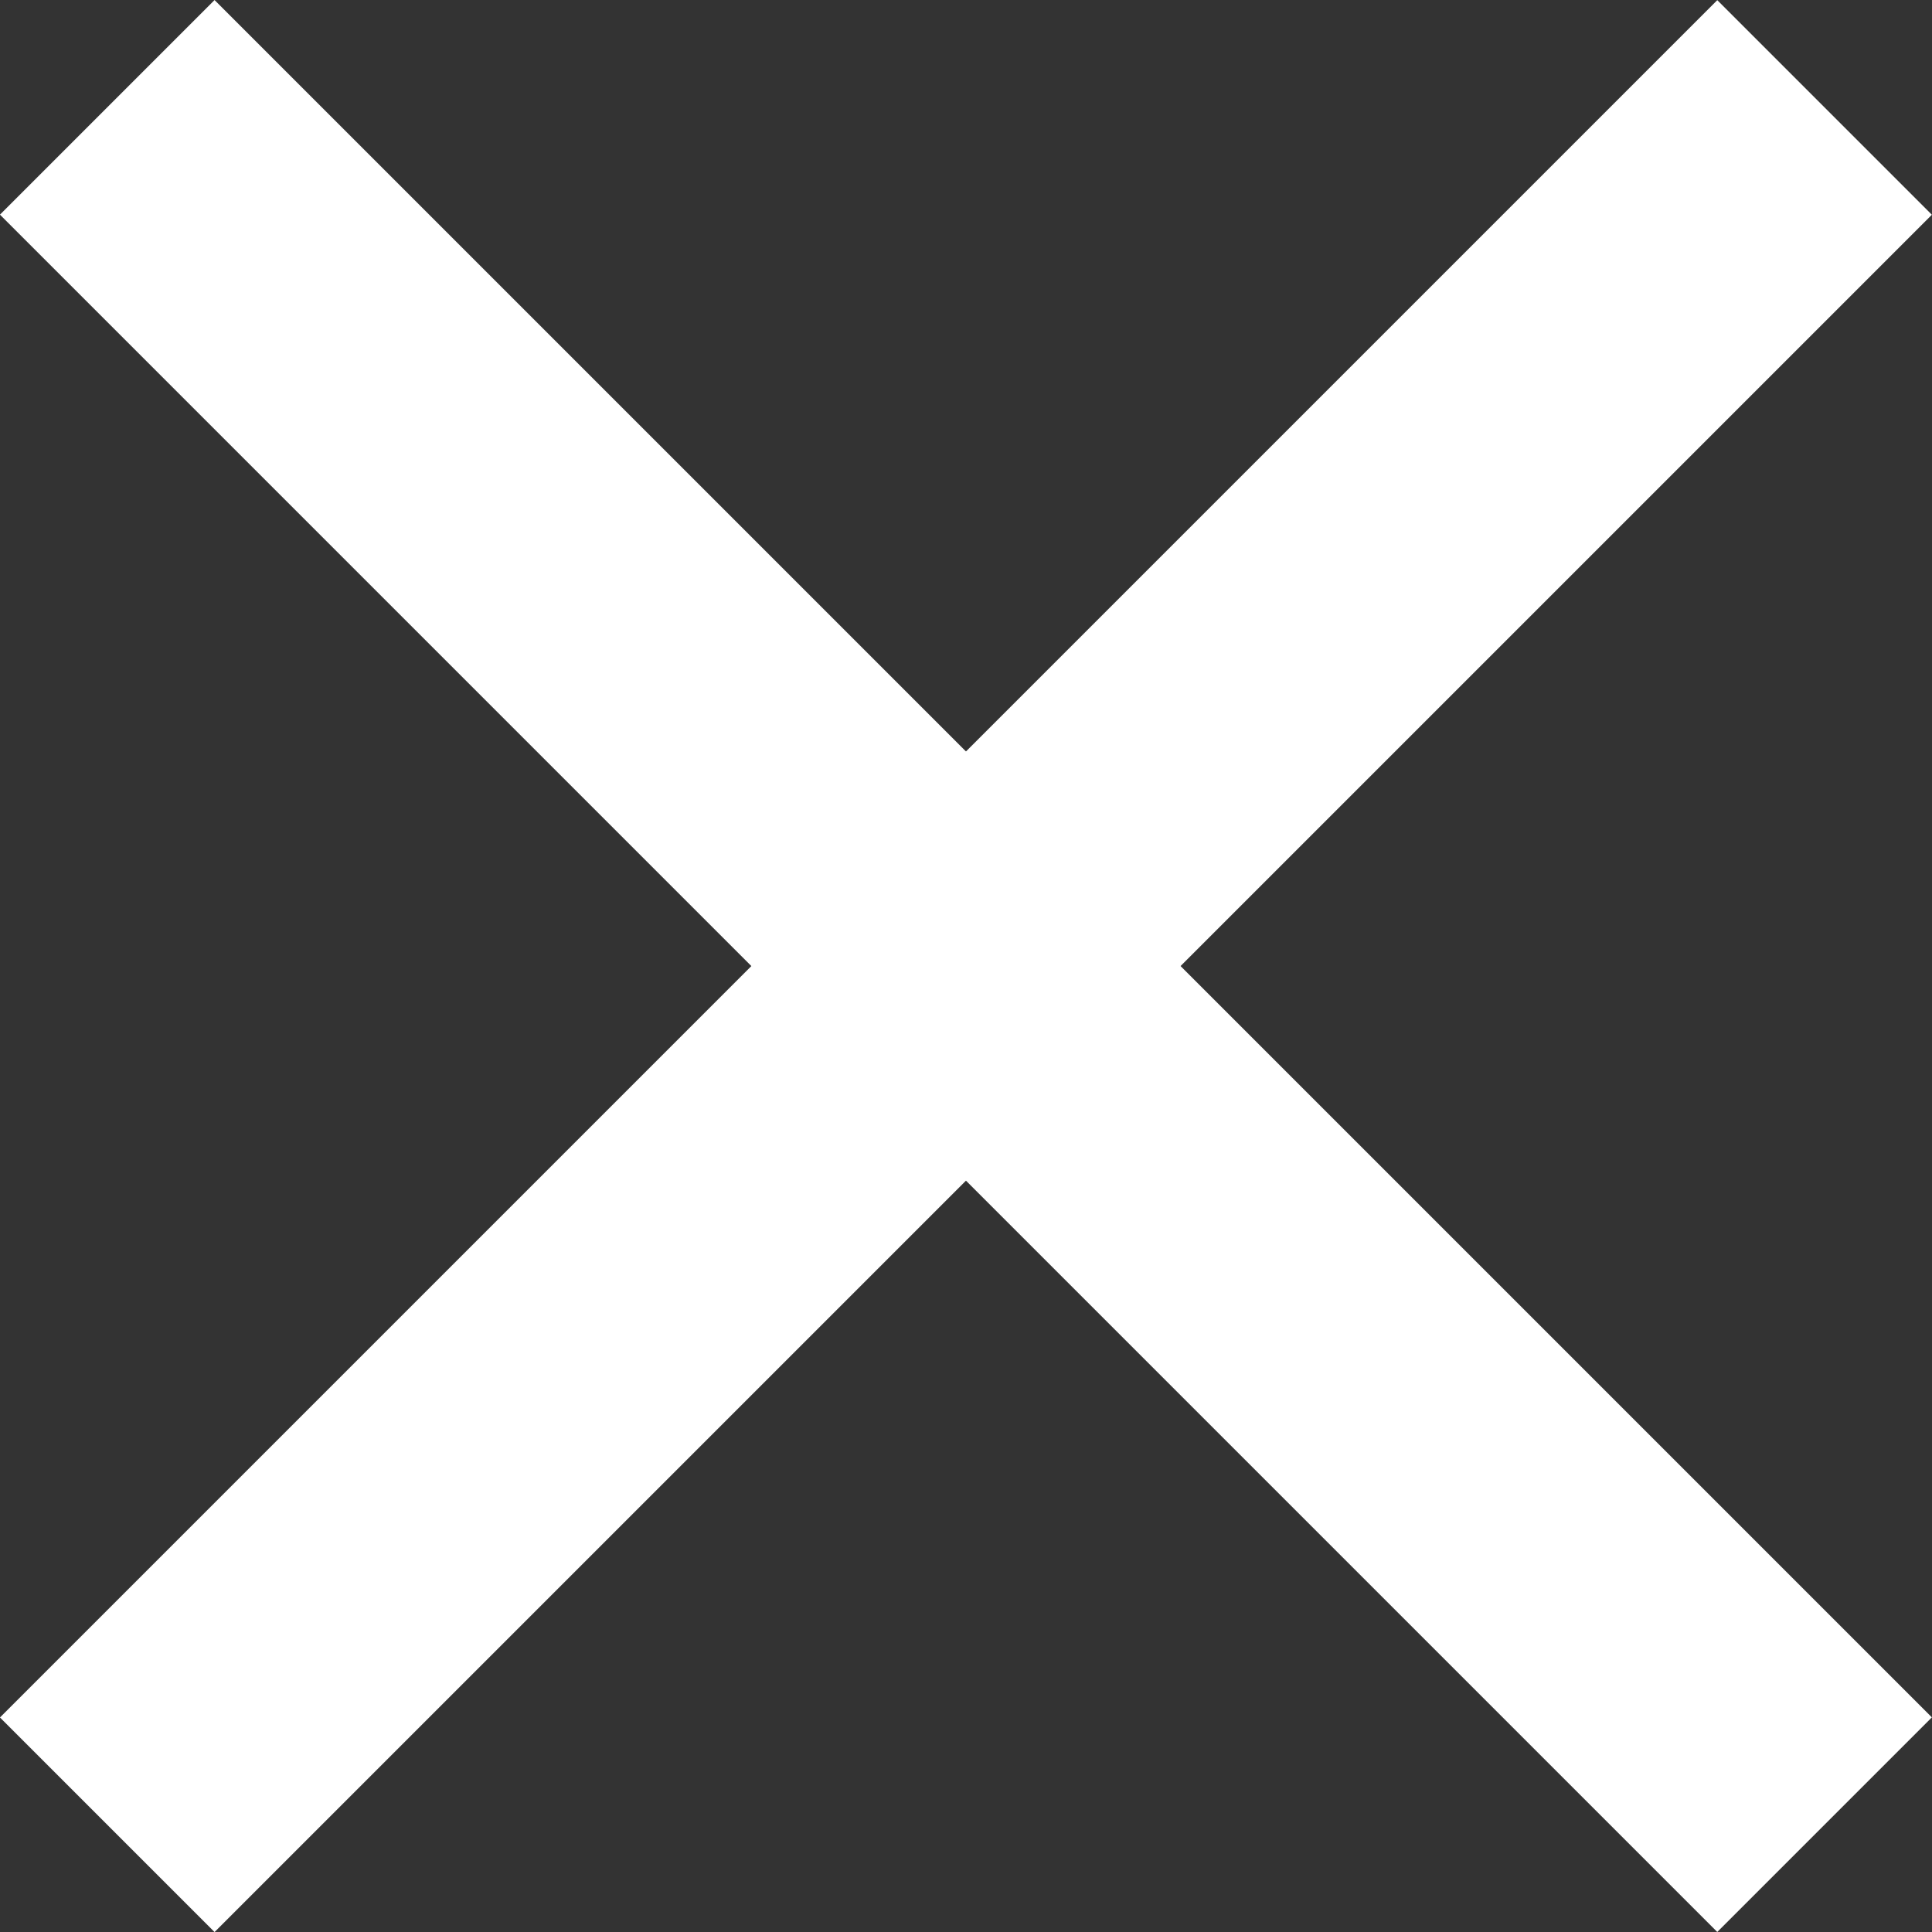 <svg xmlns="http://www.w3.org/2000/svg" width="12.732" height="12.732" viewBox="0 0 12.732 12.732">
  <rect x="0" y="0" width="12.732" height="12.732" fill="#333333" stroke="none"/>
  <g id="Groupe_219" data-name="Groupe 219" transform="translate(22.806 16.519) rotate(135)">
    <path id="Tracé_3" data-name="Tracé 3" d="M0,16.005V0" transform="translate(4.446 10.802)" fill="none" stroke="#fff" stroke-width="2"/>
    <path id="Tracé_430" data-name="Tracé 430" d="M0,16.005V0" transform="translate(12.449 18.804) rotate(90)" fill="none" stroke="#fff" stroke-width="2"/>
  </g>
</svg>
